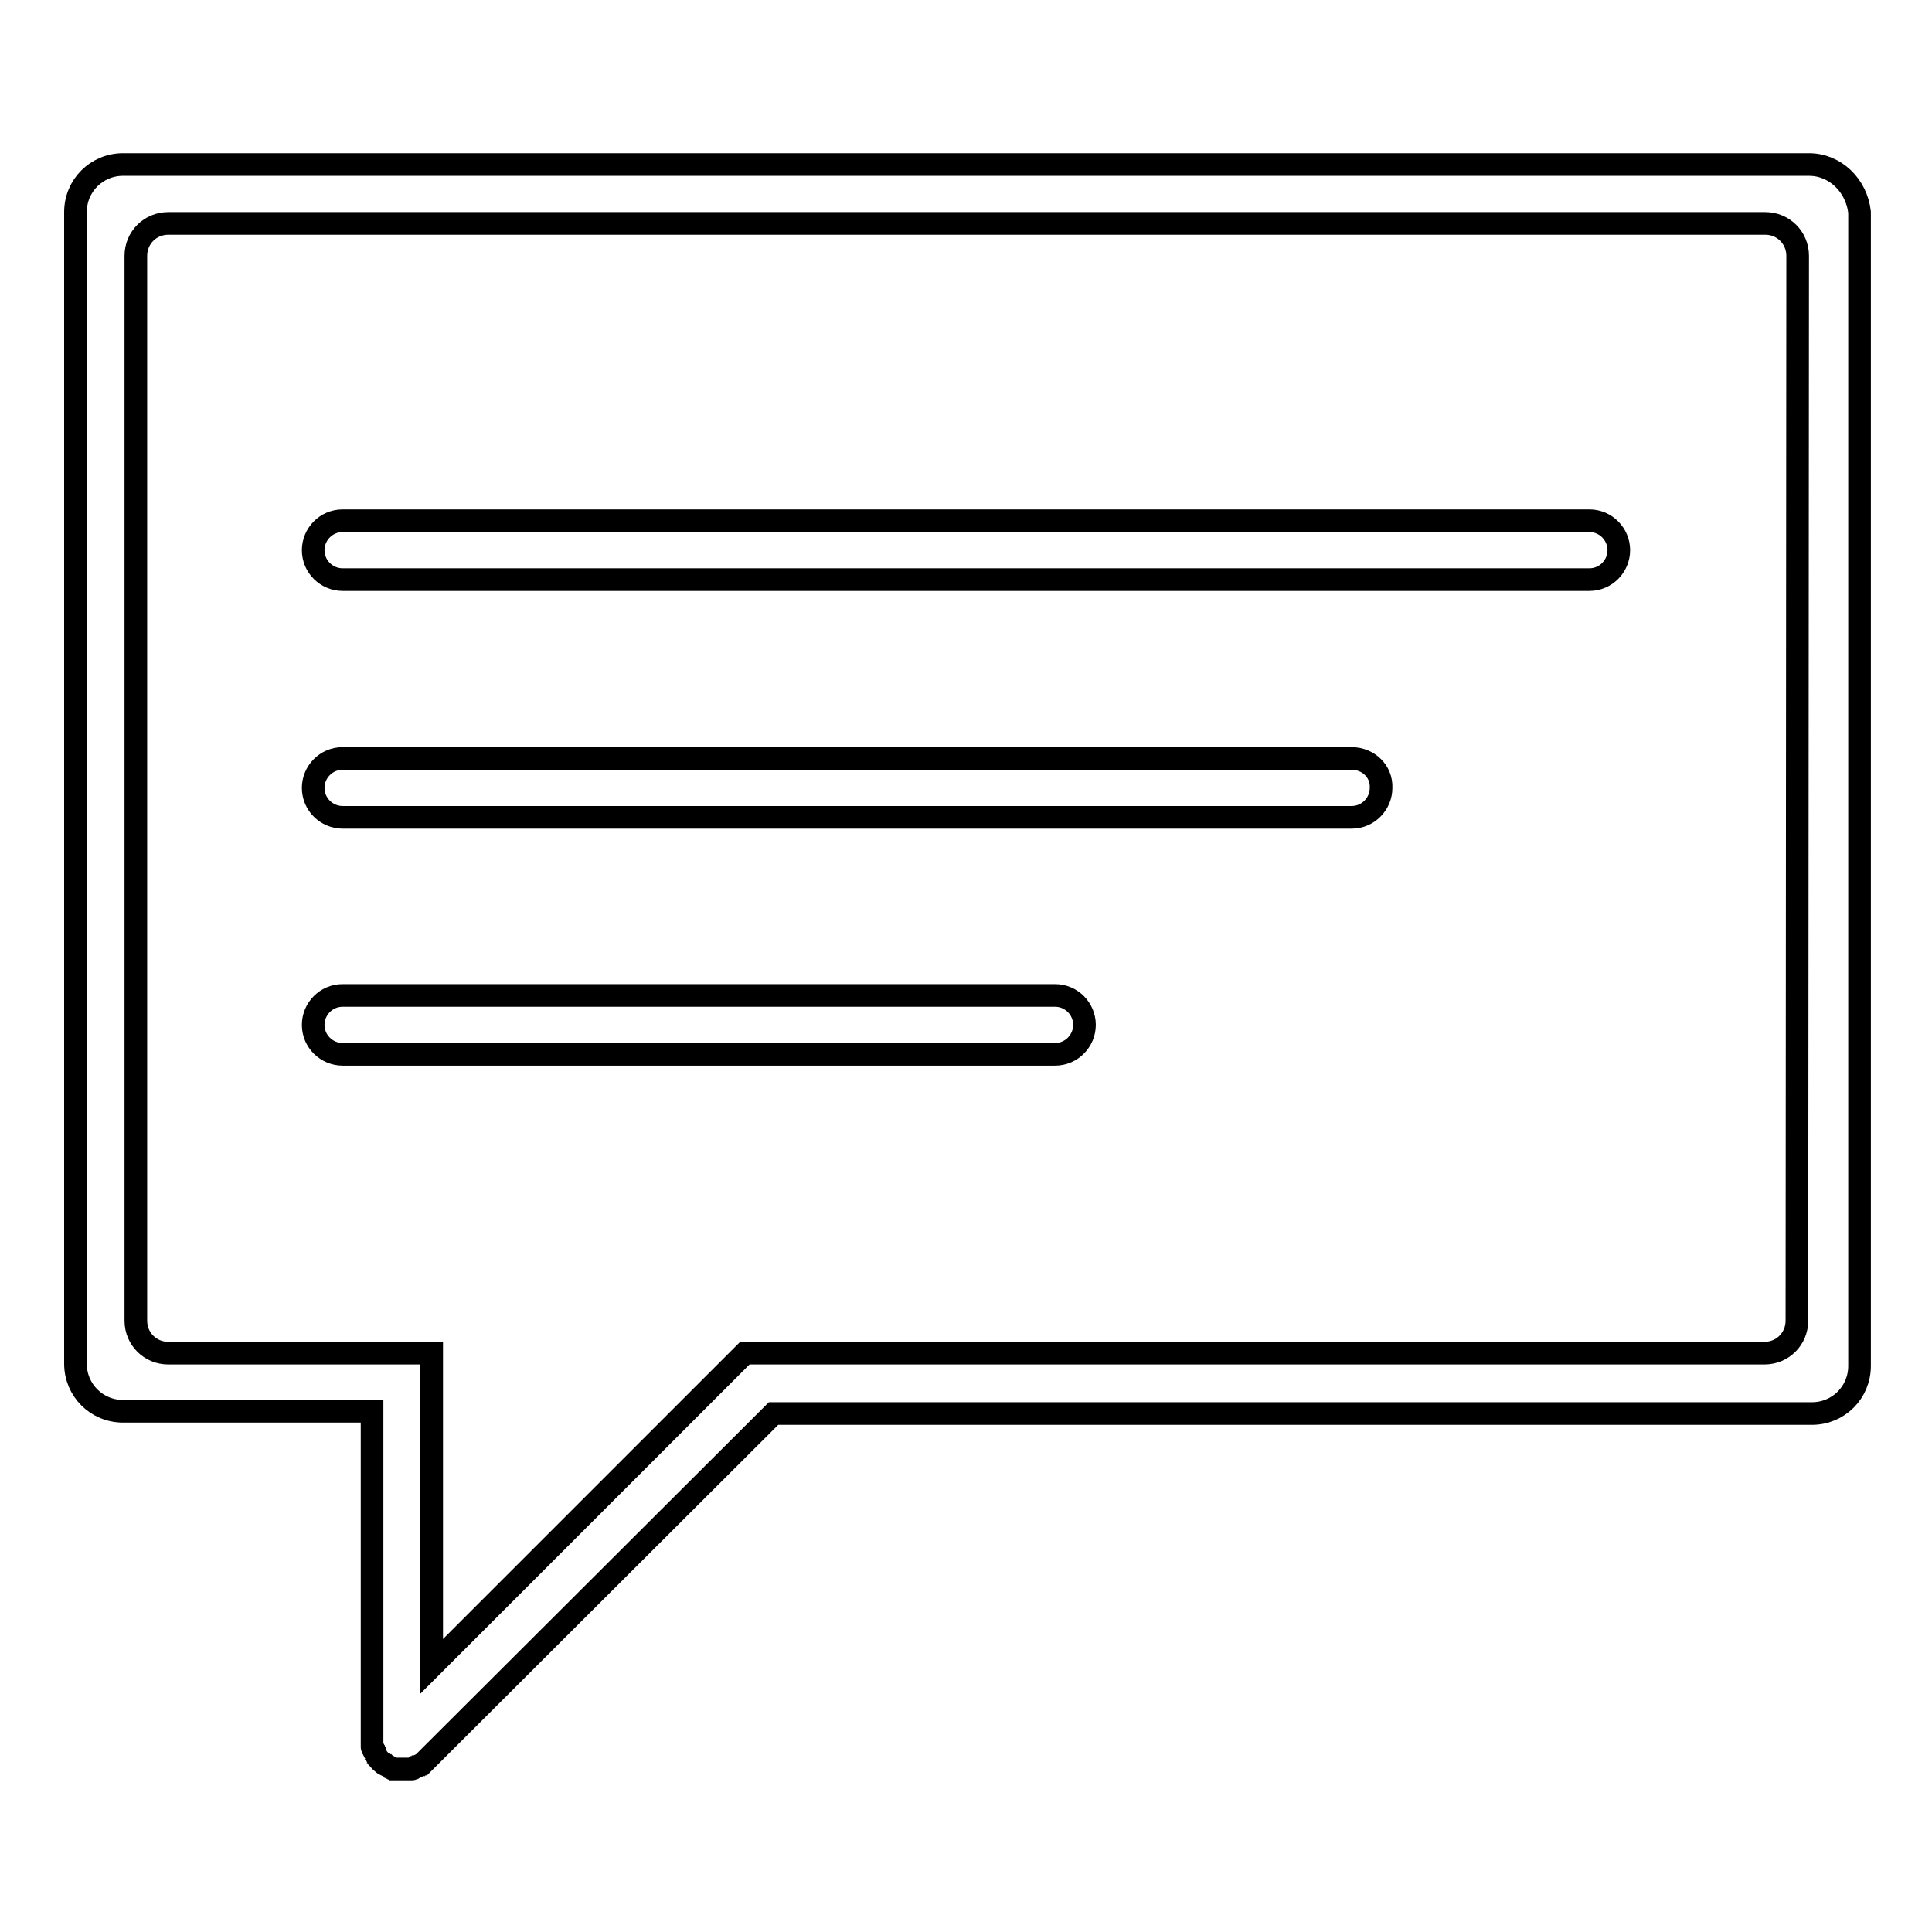 <?xml version="1.0" encoding="utf-8"?>
<!-- Svg Vector Icons : http://www.onlinewebfonts.com/icon -->
<!DOCTYPE svg PUBLIC "-//W3C//DTD SVG 1.1//EN" "http://www.w3.org/Graphics/SVG/1.1/DTD/svg11.dtd">
<svg version="1.1" xmlns="http://www.w3.org/2000/svg" xmlns:xlink="http://www.w3.org/1999/xlink" x="0px" y="0px" viewBox="0 0 256 256" enable-background="new 0 0 256 256" xml:space="preserve">
<g><g><path stroke-width="3" fill-opacity="0" stroke="#000000"  d="M239.7,21.8H16.3c-3.5,0-6.3,2.8-6.3,6.3v152.6c0,3.5,2.8,6.3,6.3,6.3h33v43.3c0,0.1,0,0.3,0,0.4c0,0,0,0.1,0,0.2c0,0.1,0,0.1,0,0.2c0,0.1,0,0.1,0,0.2c0,0,0,0.1,0,0.2c0,0.1,0,0.1,0.1,0.2c0,0,0,0.1,0.1,0.2c0,0,0,0.1,0.1,0.2c0,0,0,0.1,0.1,0.2c0,0,0.1,0.1,0.1,0.2c0,0,0.1,0.1,0.1,0.2c0,0.1,0.1,0.1,0.1,0.2c0,0,0.1,0.1,0.1,0.1c0.2,0.2,0.3,0.4,0.6,0.6c0,0,0.1,0.1,0.1,0.1c0,0,0.1,0.1,0.2,0.1c0,0,0.1,0.1,0.2,0.1c0,0,0.1,0.1,0.2,0.1c0,0,0.1,0,0.2,0.1c0,0,0.1,0,0.2,0.1c0,0,0.1,0,0.2,0.1c0.1,0,0.1,0,0.2,0.1c0,0,0.1,0,0.2,0c0.1,0,0.1,0,0.2,0c0.1,0,0.1,0,0.2,0c0,0,0.1,0,0.2,0c0.3,0,0.5,0,0.8,0c0,0,0.1,0,0.2,0c0.1,0,0.1,0,0.2,0c0.1,0,0.1,0,0.2,0c0,0,0.1,0,0.2,0c0.1,0,0.1,0,0.2-0.1c0,0,0.1,0,0.2-0.1c0,0,0.1,0,0.2-0.1c0,0,0.1,0,0.2-0.1c0,0,0.1-0.1,0.2-0.1c0,0,0.1-0.1,0.2-0.1c0,0,0.1-0.1,0.2-0.1c0,0,0.1-0.1,0.1-0.1c0.1-0.1,0.2-0.2,0.3-0.3l46.1-46h137.6c3.5,0,6.3-2.8,6.3-6.3V28.1C246,24.6,243.2,21.8,239.7,21.8z M238.1,175c0,2.4-1.9,4.3-4.3,4.3H98.7L91,187l-33.8,33.8V187v-7.7H22.3c-2.4,0-4.3-1.9-4.3-4.3V33.9c0-2.4,1.9-4.3,4.3-4.3h211.6c2.4,0,4.3,1.9,4.3,4.3L238.1,175L238.1,175z"/><path stroke-width="3" fill-opacity="0" stroke="#000000"  d="M210.6,69H45.4c-2.2,0-3.9,1.8-3.9,3.9c0,2.2,1.8,3.9,3.9,3.9h165.2c2.2,0,3.9-1.8,3.9-3.9C214.5,70.8,212.8,69,210.6,69z"/><path stroke-width="3" fill-opacity="0" stroke="#000000"  d="M179.1,100.5H45.4c-2.2,0-3.9,1.8-3.9,3.9c0,2.2,1.8,3.9,3.9,3.9h133.7c2.2,0,3.9-1.8,3.9-3.9C183.1,102.2,181.3,100.5,179.1,100.5z"/><path stroke-width="3" fill-opacity="0" stroke="#000000"  d="M139.8,131.9H45.4c-2.2,0-3.9,1.8-3.9,3.9c0,2.2,1.8,3.9,3.9,3.9h94.4c2.2,0,3.9-1.8,3.9-3.9C143.7,133.7,142,131.9,139.8,131.9z"/></g></g>
</svg>